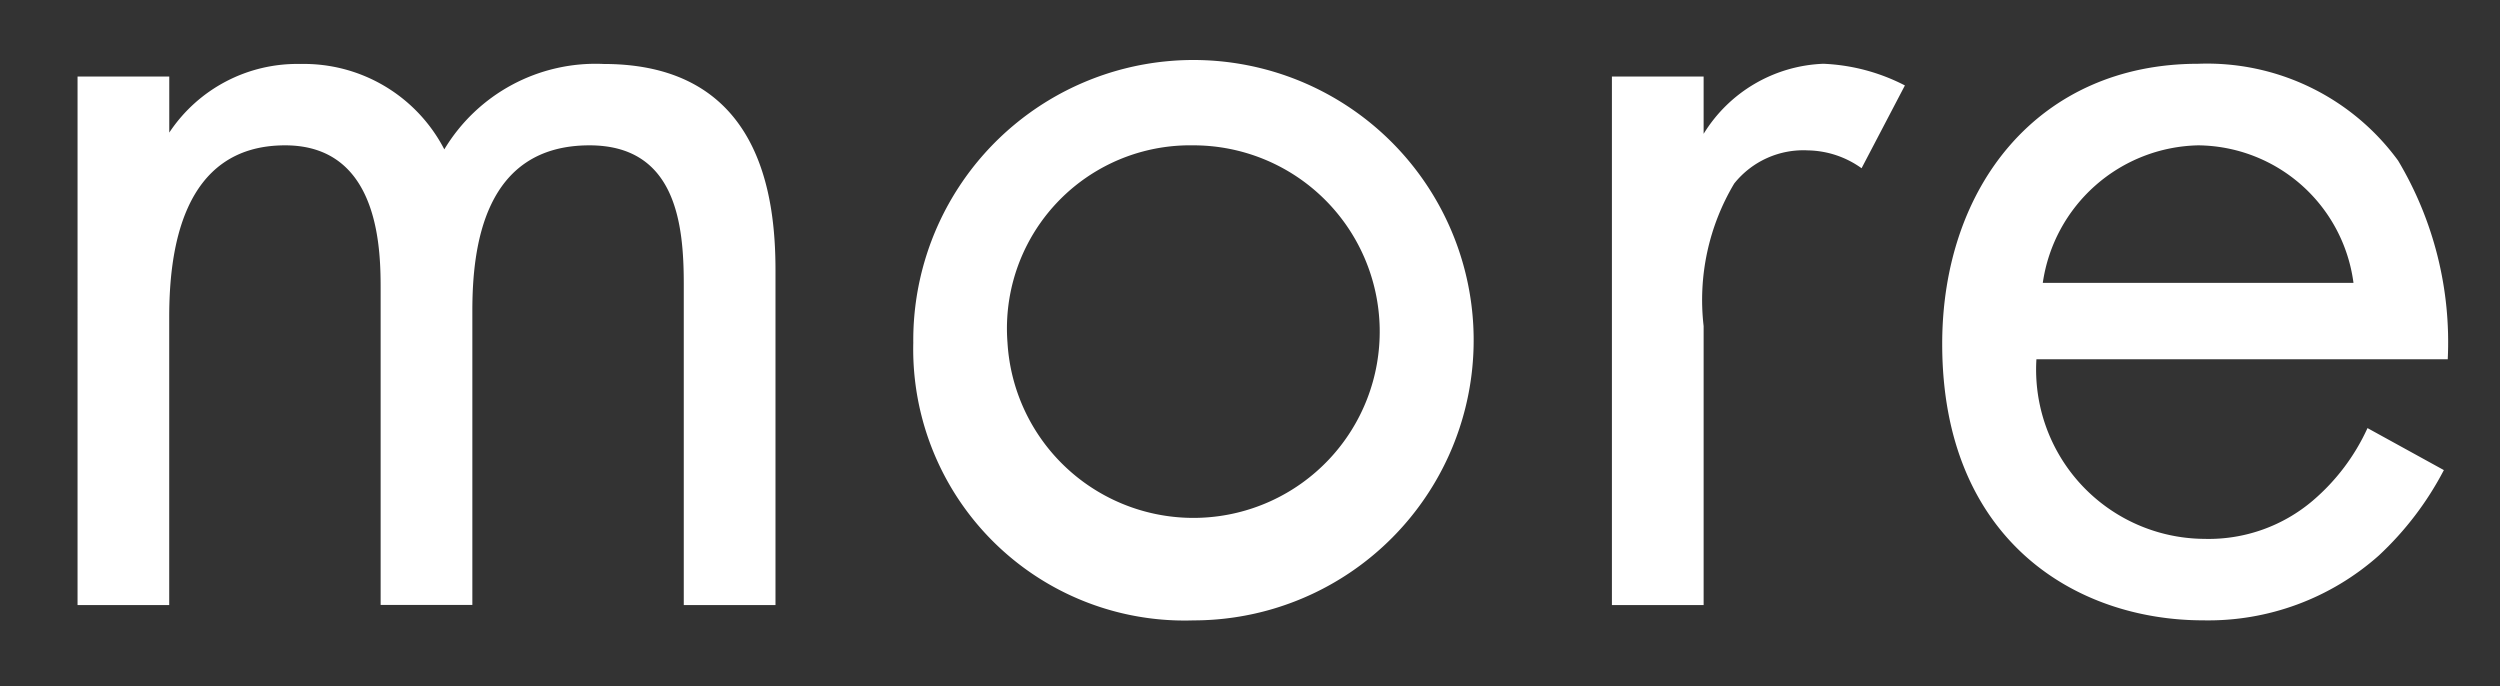 <svg xmlns="http://www.w3.org/2000/svg" width="51" height="14" viewBox="0 0 51 14"><rect x="0" y="0" width="51" height="14" fill="#333333" stroke="none"/><defs><clipPath id="a"><path data-name="長方形 69" transform="translate(660 4217)" fill="none" stroke="#707070" d="M0 0h51v14H0z"/></clipPath></defs><g transform="translate(-660 -4217)" clip-path="url(#a)"><g data-name="グループ 75" fill="#fff"><path data-name="パス 177" d="M661.582 4218.561h1.871v1.144a3.132 3.132 0 0 1 2.676-1.4 3.225 3.225 0 0 1 2.935 1.742 3.6 3.6 0 0 1 3.249-1.742c3.195 0 3.507 2.676 3.507 4.209v6.829h-1.871v-6.547c0-1.22-.156-2.831-1.924-2.831-2.156 0-2.389 2.078-2.389 3.376v6h-1.871v-6.389c0-.753.025-2.987-1.949-2.987-2.129 0-2.364 2.207-2.364 3.507v5.871h-1.87Z"/><path data-name="パス 178" d="M678.631 4223.992a5.716 5.716 0 1 1 5.715 5.664 5.536 5.536 0 0 1-5.715-5.664m1.922 0a3.8 3.8 0 1 0 3.793-4.027 3.736 3.736 0 0 0-3.793 4.027"/><path data-name="パス 179" d="M692.883 4218.561h1.871v1.169a3 3 0 0 1 2.442-1.429 3.971 3.971 0 0 1 1.664.442l-.884 1.689a1.928 1.928 0 0 0-1.091-.364 1.806 1.806 0 0 0-1.507.676 4.639 4.639 0 0 0-.624 2.909v5.69h-1.871Z"/><path data-name="パス 180" d="M709.855 4226.59a6.459 6.459 0 0 1-1.324 1.74 5.234 5.234 0 0 1-3.585 1.325c-2.6 0-5.325-1.638-5.325-5.638 0-3.222 1.975-5.716 5.222-5.716a4.825 4.825 0 0 1 4.078 1.975 7.226 7.226 0 0 1 1.013 4.053h-8.391a3.453 3.453 0 0 0 3.429 3.664 3.278 3.278 0 0 0 2.209-.78 4.275 4.275 0 0 0 1.116-1.48Zm-1.844-3.82a3.226 3.226 0 0 0-3.169-2.805 3.273 3.273 0 0 0-3.169 2.805Z"/></g></g></svg>